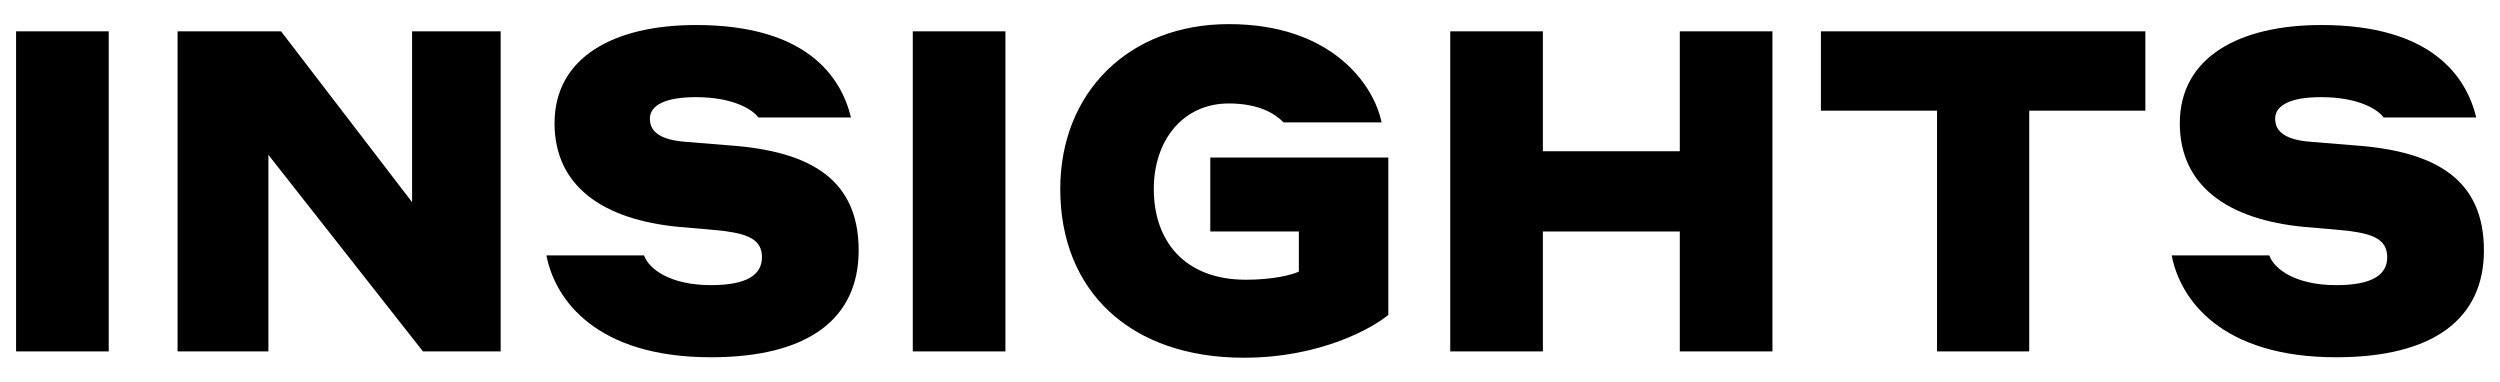 <svg width="622" height="95" viewBox="0 0 622 95" fill="none" xmlns="http://www.w3.org/2000/svg">
<path d="M4 87.43H27.048V7.795H4V87.43Z" fill="black"/>
<path d="M173.16 24.17C182.491 24.17 187.326 27.311 188.675 29.218H211.722C209.249 19.011 200.592 6.224 173.16 6.224C152.81 6.224 137.97 14.188 137.97 30.676C137.97 46.154 149.775 54.678 169.112 56.473C173.047 56.809 176.195 57.034 180.243 57.482C186.089 58.268 189.574 59.614 189.574 63.988C189.574 68.362 185.864 70.942 176.87 70.942C166.864 70.942 161.467 67.016 160.231 63.539H135.946C138.082 74.643 148.426 88.888 176.87 88.888C201.042 88.888 213.634 79.354 213.634 62.305C213.634 44.92 202.054 37.63 181.479 36.172L170.461 35.274C164.728 34.826 161.692 33.031 161.692 29.554C161.692 25.965 165.964 24.17 173.16 24.17Z" fill="black"/>
<path d="M227.099 87.43H250.146V7.795H227.099V87.43Z" fill="black"/>
<path d="M345.415 39.2H301.118V57.595H323.154V67.577C321.468 68.362 316.858 69.596 310 69.596C294.597 69.596 287.065 59.838 287.065 47.051C287.065 34.826 294.373 25.741 305.728 25.741C313.71 25.741 317.645 28.657 319.332 30.451H343.728C341.929 21.366 331.586 6 305.728 6C280.881 6 263.792 22.936 263.792 47.051C263.792 72.512 281.331 89 309.438 89C328.888 89 341.817 81.373 345.415 78.345V39.2Z" fill="black"/>
<path d="M417.934 87.43H440.982V7.795H417.934V37.63H383.868V7.795H360.821V87.43H383.868V57.595H417.934V87.43Z" fill="black"/>
<path d="M453.043 27.535H481.937V87.43H504.872V27.535H533.766V7.795H453.043V27.535Z" fill="black"/>
<path d="M577.526 24.17C586.858 24.17 591.692 27.311 593.041 29.218H616.089C613.615 19.011 604.958 6.224 577.526 6.224C557.177 6.224 542.336 14.188 542.336 30.676C542.336 46.154 554.141 54.678 573.479 56.473C577.414 56.809 580.562 57.034 584.609 57.482C590.455 58.268 593.94 59.614 593.94 63.988C593.94 68.362 590.23 70.942 581.236 70.942C571.23 70.942 565.834 67.016 564.597 63.539H540.312C542.449 74.643 552.792 88.888 581.236 88.888C605.408 88.888 618 79.354 618 62.305C618 44.92 606.42 37.63 585.846 36.172L574.828 35.274C569.094 34.826 566.058 33.031 566.058 29.554C566.058 25.965 570.331 24.17 577.526 24.17Z" fill="black"/>
<path d="M105.227 87.43H124.565V7.795H102.529V50.304L69.925 7.795H44.179V87.43H66.777V38.527L105.227 87.43Z" fill="black"/>
</svg>
